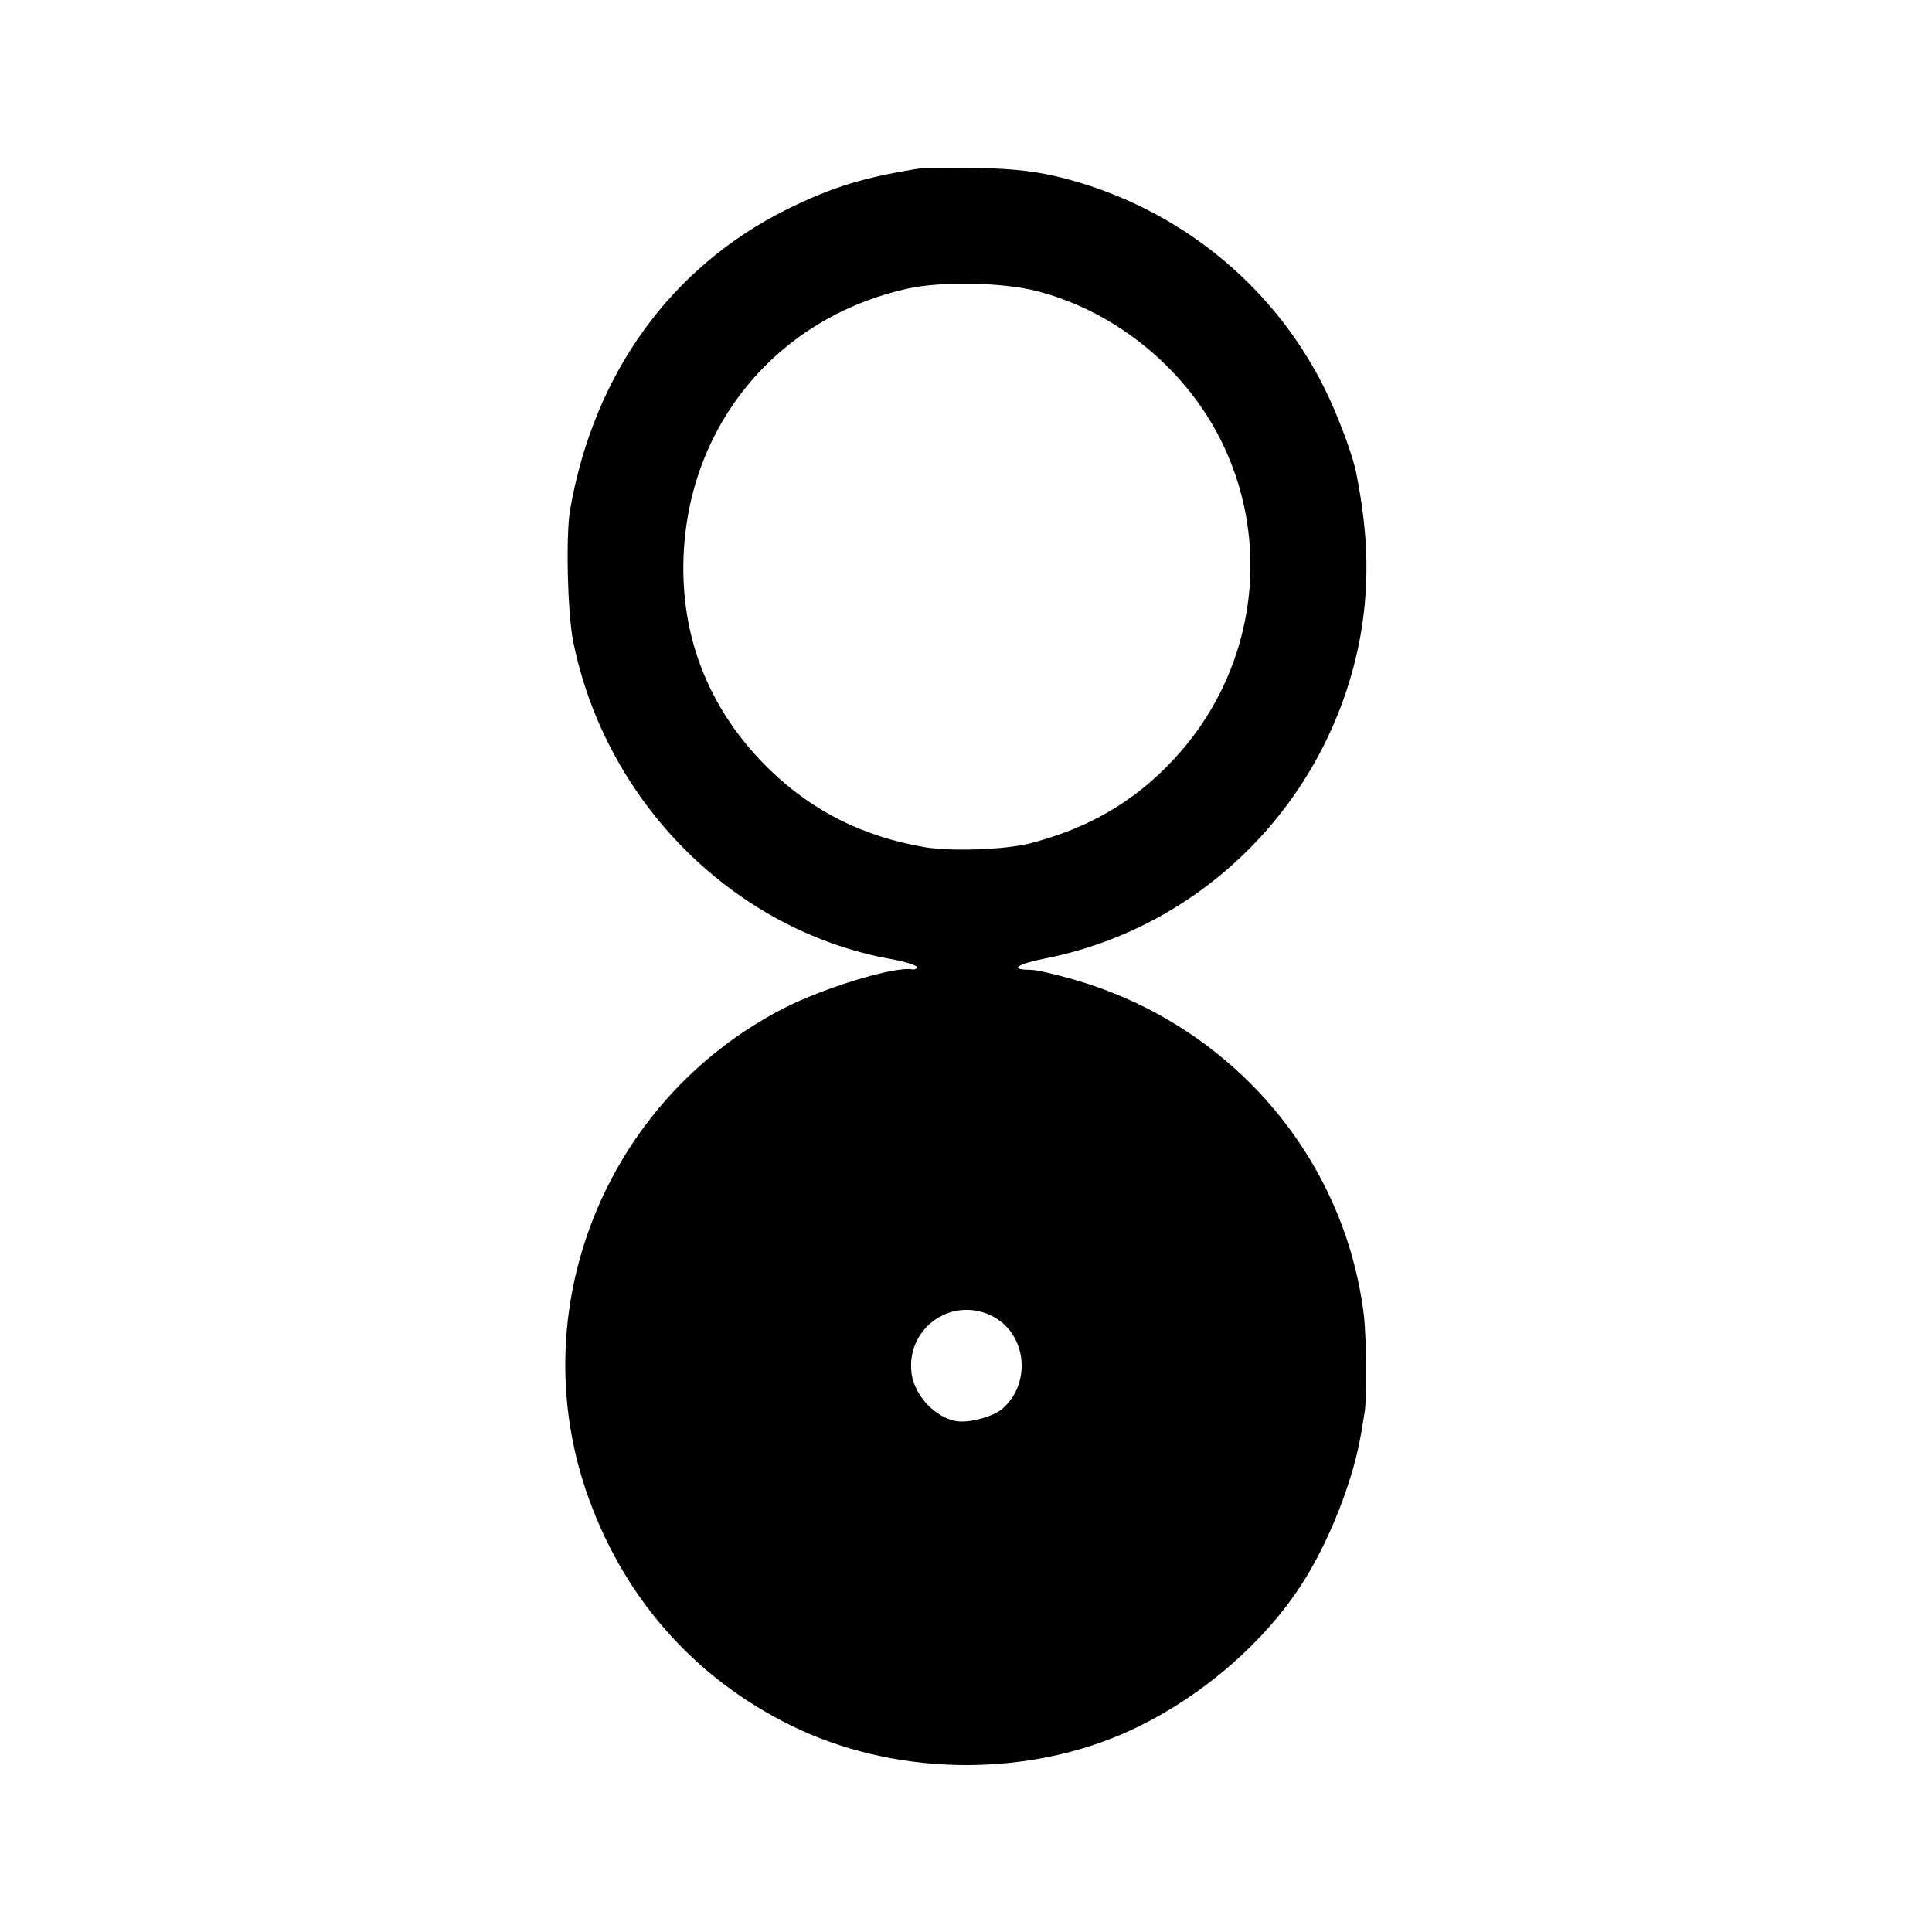 <?xml version="1.0" standalone="no"?>
<!DOCTYPE svg PUBLIC "-//W3C//DTD SVG 20010904//EN"
 "http://www.w3.org/TR/2001/REC-SVG-20010904/DTD/svg10.dtd">
<svg version="1.0" xmlns="http://www.w3.org/2000/svg"
 width="512pt" height="512pt" viewBox="0 0 512 512"
 preserveAspectRatio="xMidYMid meet">
<g transform="translate(0,512) scale(0.1,-0.1)"
fill="#000000" stroke="none">
<path d="M2440 4674 c-151 -24 -233 -49 -355 -109 -307 -153 -511 -435 -574
-795 -12 -67 -7 -275 8 -350 86 -426 425 -765 839 -841 39 -7 72 -17 72 -22 0
-4 -6 -7 -12 -6 -47 9 -236 -49 -343 -104 -474 -245 -695 -804 -514 -1300 100
-276 295 -489 559 -611 270 -124 608 -125 875 -2 187 86 359 235 460 396 69
109 131 268 151 385 4 22 8 49 10 60 7 33 5 196 -1 255 -50 422 -352 774 -769
894 -48 14 -100 26 -115 26 -58 0 -38 15 44 31 414 84 740 412 826 831 29 146
27 287 -7 455 -9 48 -52 161 -86 228 -137 273 -387 474 -686 552 -74 19 -127
25 -227 28 -71 1 -141 1 -155 -1z m310 -326 c211 -55 398 -210 492 -408 132
-278 79 -609 -134 -835 -103 -110 -224 -180 -378 -220 -67 -17 -210 -22 -280
-10 -163 28 -296 95 -410 205 -154 150 -232 336 -229 545 5 359 243 652 594
730 88 20 255 17 345 -7z m-124 -2714 c94 -45 110 -177 31 -247 -26 -22 -89
-39 -124 -33 -55 10 -108 67 -117 124 -17 119 102 207 210 156z"/>
</g>
</svg>
